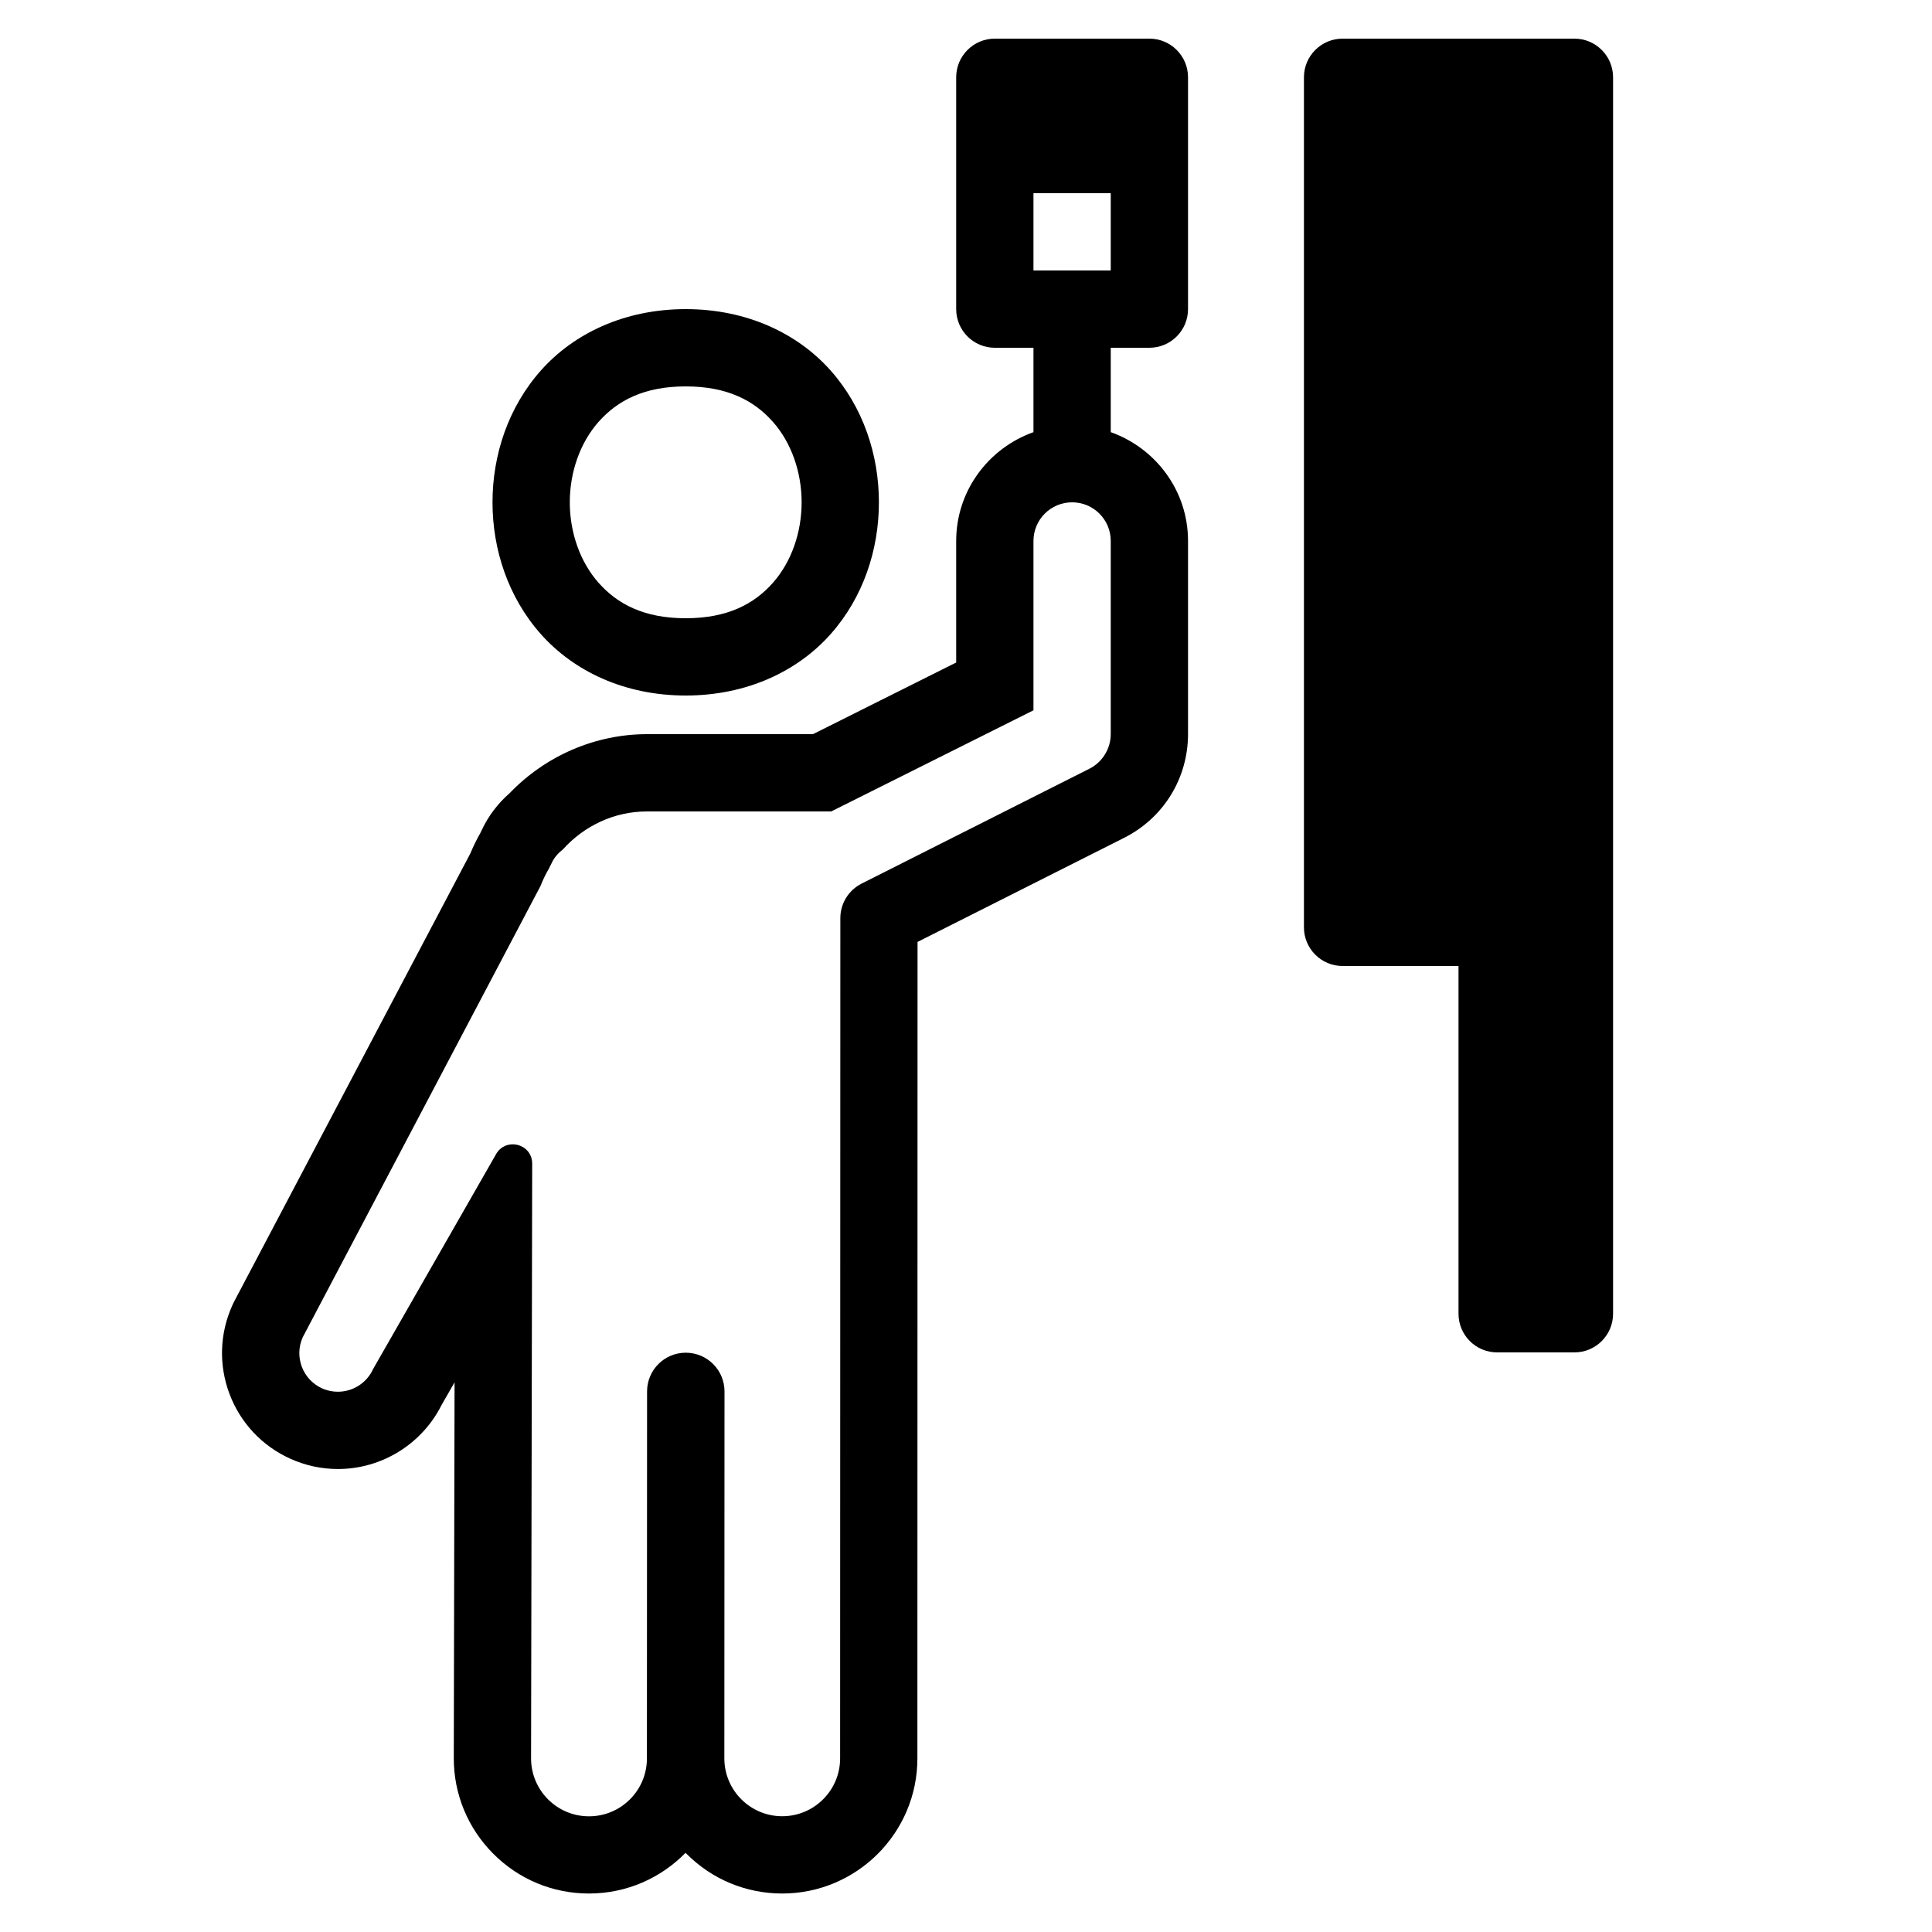 <svg height="150px" width="150px" viewBox="0 0 50 50" xmlns="http://www.w3.org/2000/svg"><path d="M 25.746 1 C 25.194 1 24.746 1.448 24.746 2 L 24.746 4 L 24.746 7 L 24.746 8 C 24.746 8.552 25.194 9 25.746 9 L 26.746 9 L 26.746 11.184 C 25.585 11.598 24.746 12.698 24.746 14 L 24.746 17.146 L 21.039 19 L 16.746 19 C 15.413 19 14.128 19.553 13.193 20.523 C 12.879 20.799 12.636 21.122 12.467 21.484 L 12.434 21.553 C 12.332 21.734 12.245 21.912 12.172 22.088 L 6.066 33.672 L 6.039 33.725 L 6.014 33.779 C 5.684 34.509 5.657 35.324 5.939 36.074 C 6.222 36.824 6.781 37.42 7.51 37.75 C 7.901 37.927 8.317 38.018 8.746 38.018 C 9.882 38.018 10.922 37.37 11.428 36.361 L 11.764 35.775 L 11.744 45.498 C 11.742 46.434 12.108 47.315 12.768 47.977 C 13.429 48.639 14.307 49.004 15.242 49.004 C 16.221 49.004 17.106 48.601 17.742 47.951 C 17.751 47.96 17.761 47.97 17.77 47.979 C 18.431 48.64 19.309 49.004 20.244 49.004 C 22.172 49.004 23.742 47.436 23.742 45.508 L 23.746 24.377 L 29.094 21.682 C 30.113 21.168 30.746 20.14 30.746 18.998 L 30.746 14 C 30.747 12.698 29.908 11.597 28.746 11.184 L 28.746 9 L 29.746 9 C 30.299 9 30.746 8.552 30.746 8 L 30.746 7 L 30.746 3 L 30.746 2 C 30.746 1.448 30.298 1 29.746 1 L 25.746 1 z M 34.746 1 C 34.194 1 33.746 1.448 33.746 2 L 33.746 24 C 33.746 24.552 34.194 25 34.746 25 L 37.746 25 L 37.746 34 C 37.746 34.552 38.194 35 38.746 35 L 40.746 35 C 41.298 35 41.746 34.552 41.746 34 L 41.746 2 C 41.746 1.448 41.298 1 40.746 1 L 38.746 1 L 37.746 1 L 34.746 1 z M 26.746 5 L 28.746 5 L 28.746 7 L 26.746 7 L 26.746 5 z M 17.746 8 C 16.163 8 14.85 8.63 14 9.586 C 13.15 10.542 12.746 11.778 12.746 13 C 12.746 14.222 13.15 15.458 14 16.414 C 14.85 17.37 16.163 18 17.746 18 C 19.329 18 20.644 17.37 21.494 16.414 C 22.344 15.458 22.746 14.222 22.746 13 C 22.746 11.778 22.344 10.542 21.494 9.586 C 20.644 8.63 19.329 8 17.746 8 z M 17.746 10 C 18.829 10 19.517 10.37 20 10.914 C 20.483 11.458 20.746 12.222 20.746 13 C 20.746 13.778 20.483 14.542 20 15.086 C 19.517 15.63 18.829 16 17.746 16 C 16.663 16 15.978 15.63 15.494 15.086 C 15.011 14.542 14.746 13.778 14.746 13 C 14.746 12.222 15.011 11.458 15.494 10.914 C 15.978 10.37 16.663 10 17.746 10 z M 27.746 13 C 28.299 13 28.746 13.447 28.746 14 L 28.746 18.996 C 28.746 19.376 28.532 19.724 28.193 19.895 L 22.299 22.867 C 21.962 23.037 21.748 23.382 21.748 23.76 L 21.742 45.506 C 21.742 46.333 21.071 47.004 20.244 47.004 C 19.417 47.004 18.746 46.333 18.746 45.506 L 18.75 36.01 C 18.75 35.456 18.301 35.008 17.748 35.008 L 17.744 35.008 C 17.192 35.01 16.746 35.458 16.746 36.01 L 16.742 45.508 C 16.742 46.335 16.071 47.006 15.244 47.006 L 15.242 47.006 C 14.414 47.006 13.743 46.333 13.744 45.504 L 13.773 30.117 C 13.774 29.802 13.522 29.615 13.268 29.615 C 13.094 29.615 12.917 29.704 12.822 29.898 L 9.656 35.43 C 9.489 35.799 9.125 36.018 8.744 36.018 C 8.606 36.018 8.468 35.991 8.334 35.93 C 7.831 35.702 7.608 35.108 7.836 34.605 L 13.988 22.93 C 14.047 22.776 14.119 22.629 14.201 22.488 L 14.273 22.344 C 14.341 22.193 14.448 22.076 14.57 21.98 C 15.112 21.381 15.883 21 16.746 21 L 21.512 21 L 26.746 18.383 L 26.746 14 C 26.746 13.447 27.194 13 27.746 13 z"></path></svg>